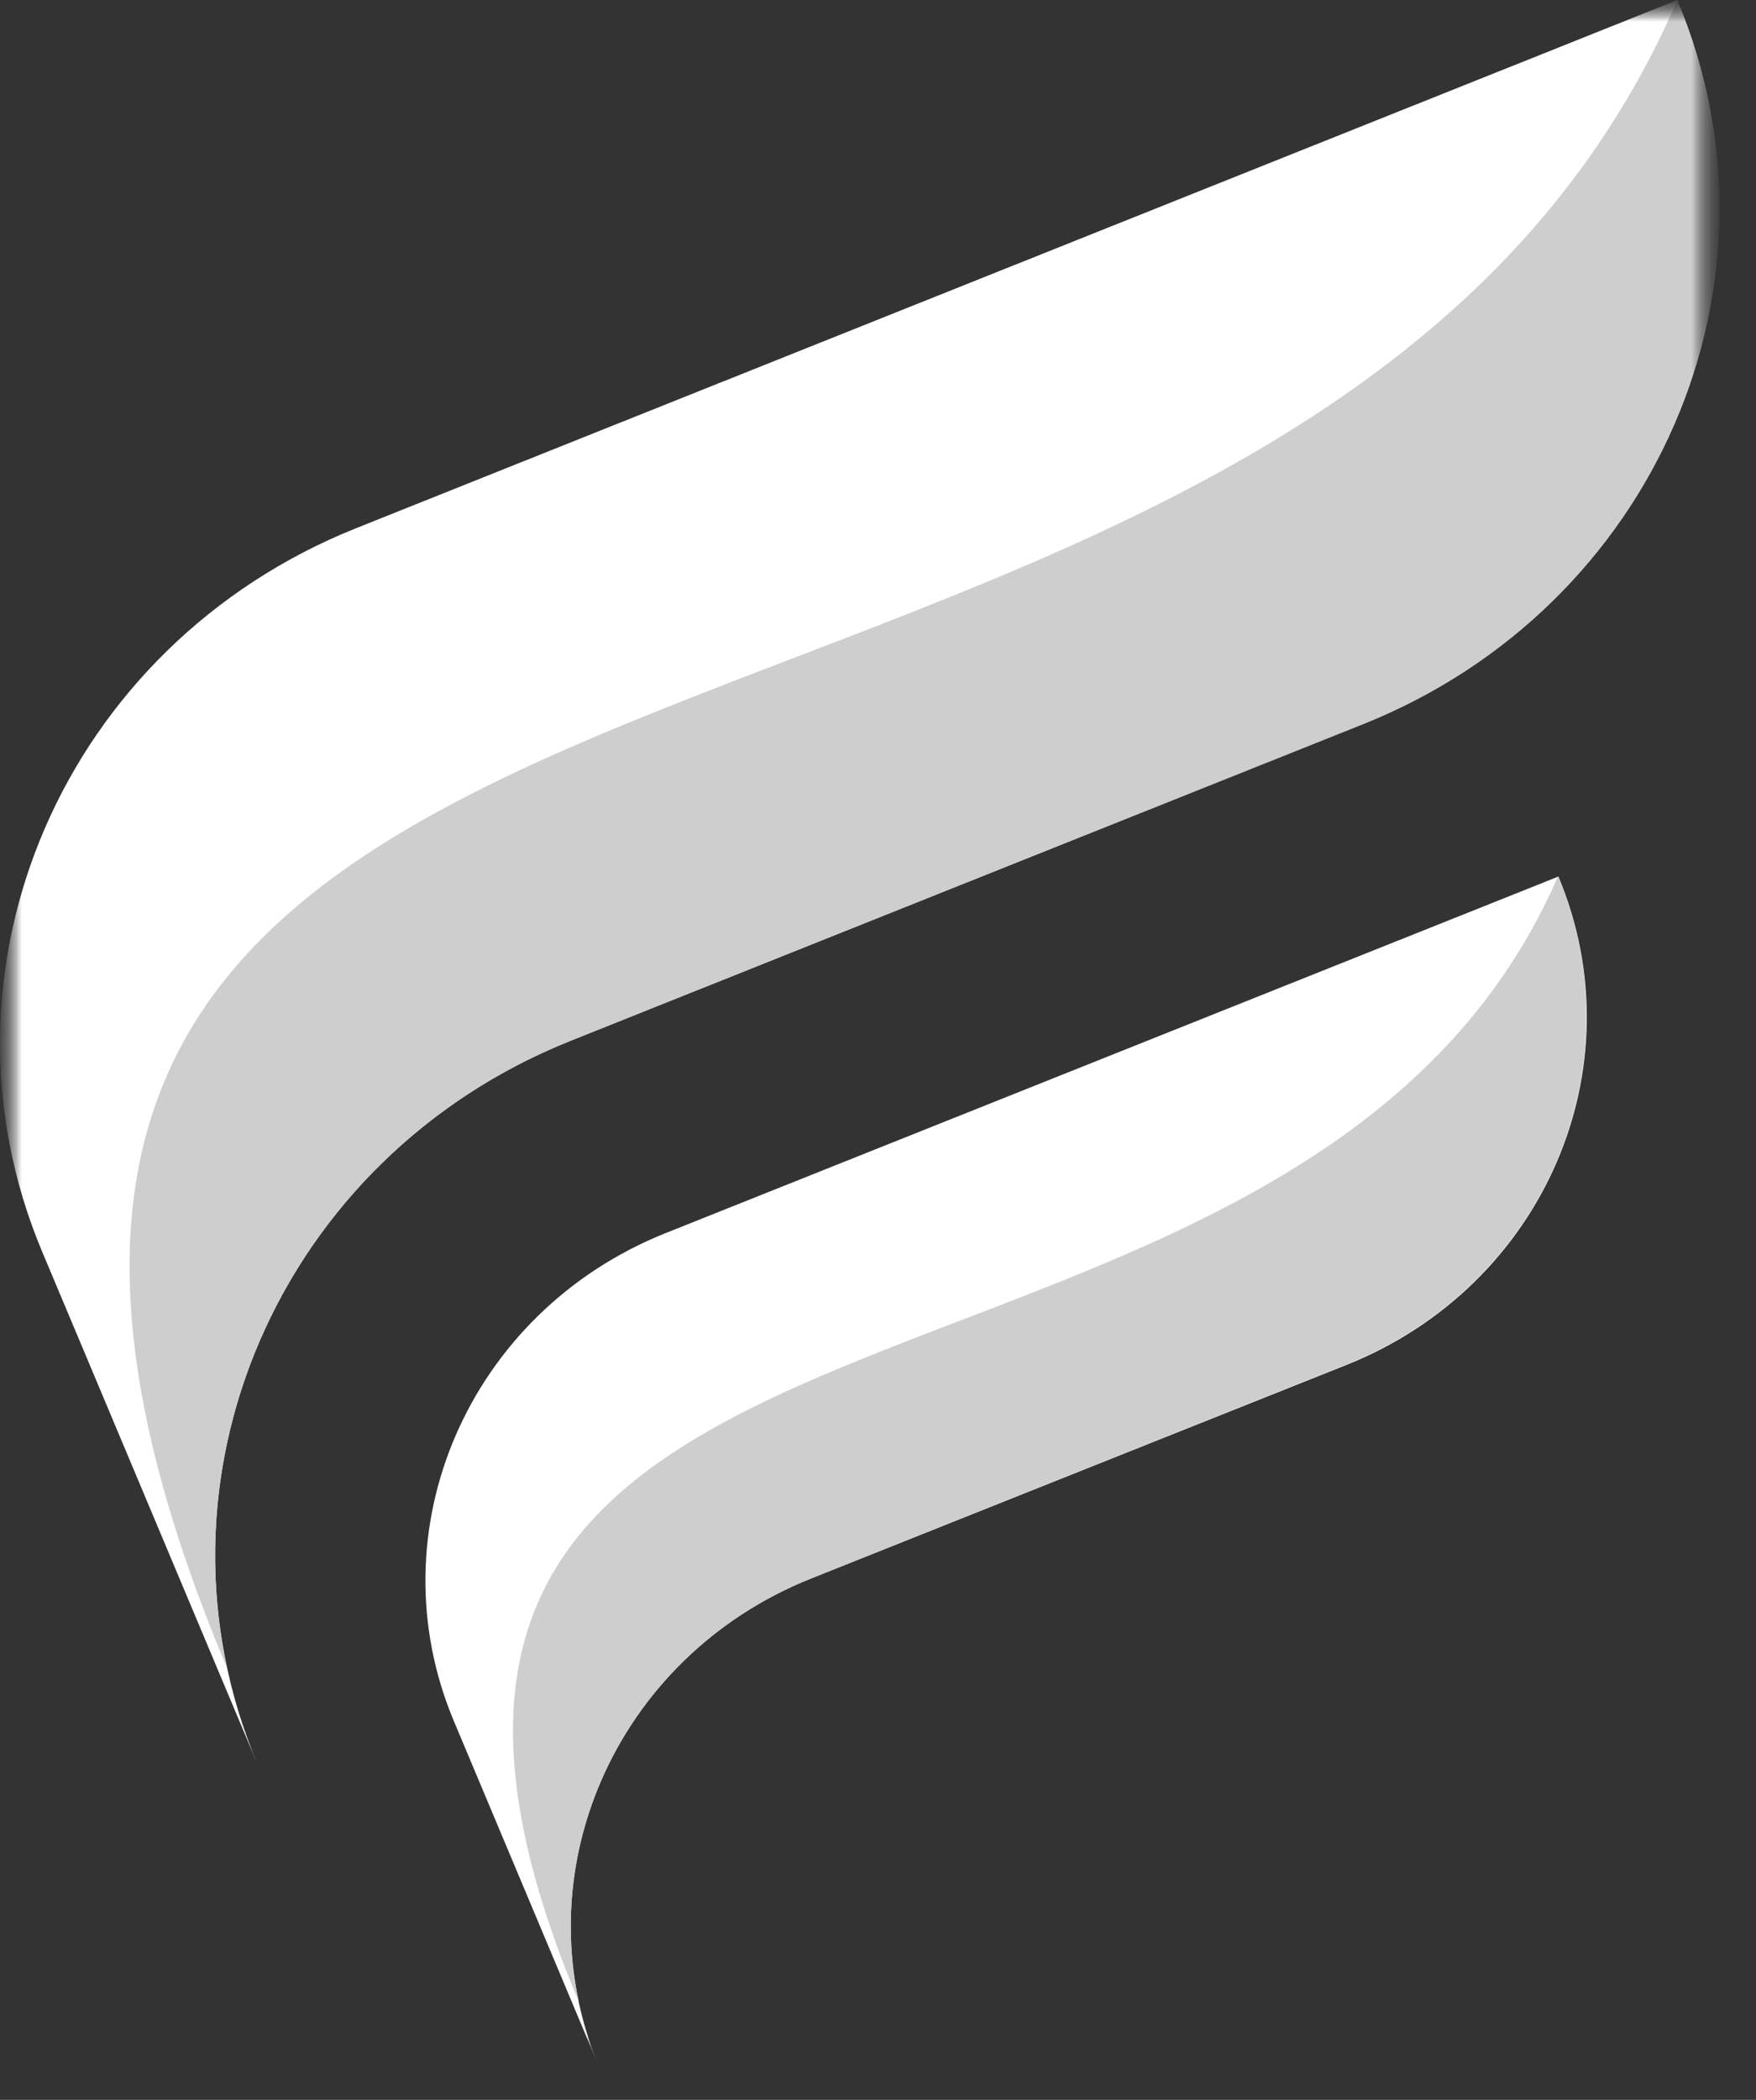 <svg xmlns="http://www.w3.org/2000/svg" width="41" height="49" fill="none"><rect width="100%" height="100%" fill="#333333" stroke="none"/><mask id="a" width="41" height="49" x="0" y="0" maskUnits="userSpaceOnUse" style="mask-type:luminance"><path fill="#fff" d="M40.147 0H0v48.234h40.147V0Z"/></mask><g mask="url(#a)"><mask id="b" width="41" height="49" x="0" y="0" maskUnits="userSpaceOnUse" style="mask-type:luminance"><path fill="#fff" d="M40.147 0H0v48.234h40.147V0Z"/></mask><g mask="url(#b)"><mask id="c" width="41" height="49" x="0" y="0" maskUnits="userSpaceOnUse" style="mask-type:luminance"><path fill="#fff" d="M40.147.002H0v48.23h40.147V.002Z"/></mask><g mask="url(#c)"><path fill="#fff" d="M.987 29.214c-2.775-6.597.504-14.156 7.319-16.885L39.16.002c2.775 6.598-.512 14.157-7.326 16.886l-18.506 7.396c-6.814 2.72-10.094 10.28-7.318 16.877L.987 29.214Z"/><path fill="#CECECE" d="M39.16.01c2.776 6.598-.51 14.156-7.325 16.886l-18.506 7.388c-6.047 2.41-9.31 8.644-8.032 14.629C-6.339 11.22 30.052 21.028 39.161.01Z"/><path fill="#fff" d="M10.6 40.169c-1.876-4.458.341-9.56 4.947-11.397l20.839-8.318c1.868 4.457-.342 9.559-4.947 11.396l-12.505 4.985c-4.597 1.837-6.814 6.938-4.946 11.396L10.6 40.168Z"/><path fill="#CECECE" d="M36.378 20.446c1.868 4.458-.341 9.559-4.946 11.396l-12.497 4.993c-4.086 1.628-6.288 5.838-5.42 9.877C5.647 28.02 30.223 34.633 36.379 20.446Z"/></g></g></g></svg>